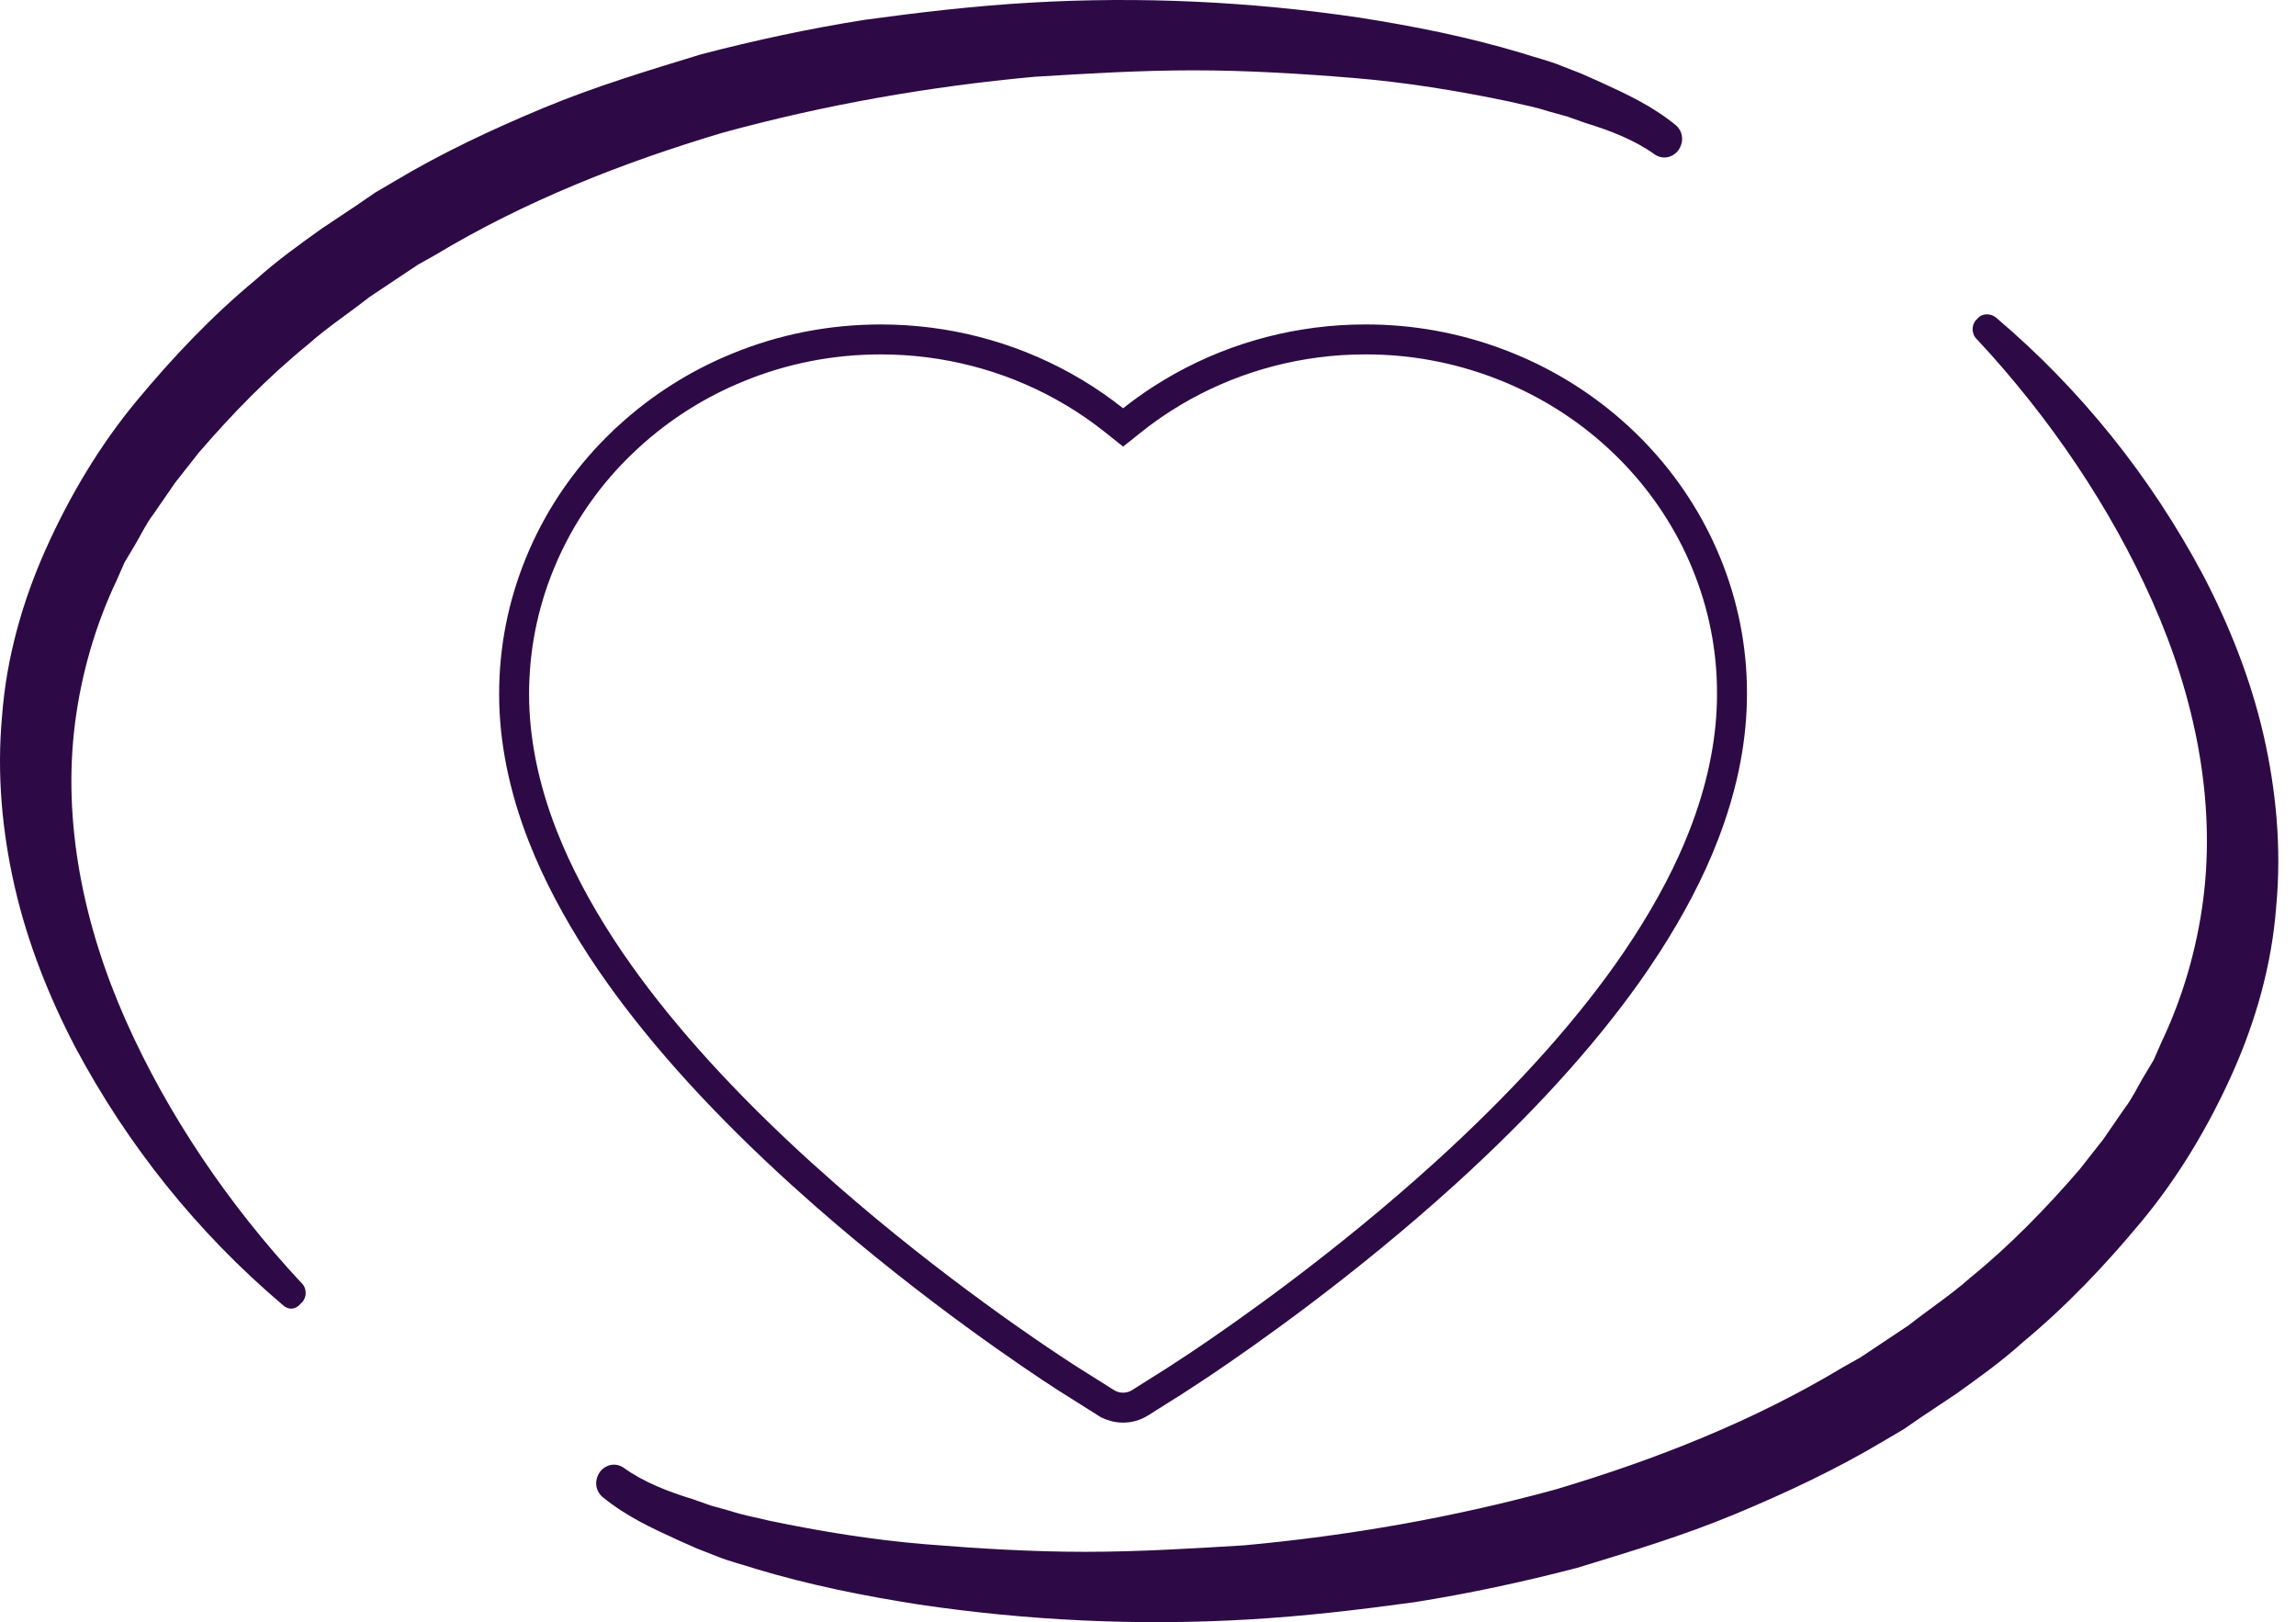 <?xml version="1.0" encoding="UTF-8"?>
<svg xmlns="http://www.w3.org/2000/svg" width="92" height="65" viewBox="0 0 92 65" fill="none">
  <path d="M11.318 52.276C7.917 49.392 5.119 45.906 3.01 41.946C1.977 39.966 1.116 37.813 0.599 35.575C0.083 33.337 -0.132 31.012 0.083 28.688C0.255 26.364 0.901 24.082 1.848 21.973C2.795 19.864 4 17.841 5.463 16.076C6.927 14.311 8.477 12.675 10.241 11.212C11.102 10.437 12.006 9.792 12.91 9.146L14.331 8.199L15.019 7.725L15.751 7.295C17.688 6.133 19.711 5.186 21.777 4.325C23.843 3.464 25.996 2.818 28.105 2.173C30.257 1.613 32.452 1.14 34.648 0.795C36.843 0.494 39.038 0.236 41.276 0.107C45.71 -0.152 50.144 0.064 54.491 0.709C56.686 1.054 58.839 1.484 60.991 2.13C61.507 2.302 62.067 2.431 62.584 2.646L63.358 2.947L64.133 3.292C65.166 3.765 66.199 4.239 67.146 5.014C67.448 5.272 67.49 5.702 67.232 6.047C66.974 6.348 66.587 6.391 66.285 6.176C65.51 5.616 64.52 5.229 63.53 4.928L62.799 4.669L62.024 4.454C61.507 4.282 60.991 4.196 60.474 4.067C58.408 3.636 56.299 3.292 54.19 3.12C52.081 2.947 49.928 2.818 47.819 2.818C45.71 2.818 43.558 2.947 41.449 3.077C37.23 3.464 33.055 4.196 28.966 5.315C24.919 6.52 21.003 8.07 17.43 10.222L16.741 10.609L16.095 11.04L14.804 11.901C13.986 12.546 13.125 13.106 12.351 13.795C10.758 15.086 9.294 16.593 7.96 18.142L7.013 19.347L6.152 20.596C5.851 20.983 5.636 21.457 5.377 21.887L4.99 22.533L4.689 23.221C3.828 25.029 3.268 26.966 3.01 28.946C2.493 32.95 3.354 37.082 5.033 40.87C6.712 44.658 9.165 48.273 12.049 51.373L12.092 51.416C12.307 51.631 12.307 52.018 12.049 52.233C11.834 52.492 11.533 52.492 11.318 52.276Z" fill="#2D0A45"></path>
  <path d="M79.974 12.719C83.374 15.602 86.172 19.089 88.281 23.049C89.314 25.029 90.175 27.181 90.692 29.42C91.208 31.658 91.423 33.983 91.208 36.307C91.036 38.631 90.39 40.913 89.443 43.022C88.496 45.131 87.291 47.154 85.828 48.919C84.364 50.684 82.814 52.319 81.05 53.783C80.189 54.558 79.285 55.203 78.381 55.849L76.96 56.796L76.272 57.27L75.54 57.7C73.603 58.862 71.58 59.809 69.514 60.67C67.448 61.531 65.295 62.177 63.186 62.822C61.034 63.382 58.839 63.855 56.643 64.2C54.448 64.501 52.253 64.759 50.015 64.888C45.581 65.147 41.147 64.931 36.8 64.286C34.605 63.941 32.452 63.511 30.3 62.865C29.784 62.693 29.224 62.564 28.707 62.349L27.933 62.047L27.158 61.703C26.125 61.23 25.092 60.756 24.145 59.981C23.843 59.723 23.8 59.293 24.059 58.948C24.317 58.647 24.704 58.604 25.006 58.819C25.78 59.379 26.77 59.766 27.761 60.068L28.492 60.326L29.267 60.541C29.784 60.713 30.3 60.799 30.817 60.928C32.883 61.359 34.992 61.703 37.101 61.875C39.21 62.047 41.363 62.177 43.472 62.177C45.581 62.177 47.733 62.047 49.842 61.918C54.061 61.531 58.236 60.799 62.325 59.68C66.371 58.475 70.288 56.925 73.861 54.773L74.55 54.386L75.196 53.955L76.487 53.094C77.305 52.449 78.166 51.889 78.941 51.2C80.533 49.909 81.997 48.402 83.331 46.853L84.278 45.648L85.139 44.399C85.44 44.012 85.655 43.538 85.914 43.108L86.301 42.462L86.602 41.774C87.463 39.966 88.023 38.029 88.281 36.049C88.798 32.045 87.937 27.913 86.258 24.125C84.579 20.337 82.126 16.722 79.242 13.623L79.199 13.579C78.984 13.364 78.984 12.977 79.242 12.762C79.414 12.546 79.758 12.546 79.974 12.719Z" fill="#2D0A45"></path>
  <path d="M54.709 13.6H54.71C56.544 13.595 58.361 13.928 60.068 14.576L60.409 14.71C62.041 15.373 63.538 16.32 64.826 17.502L65.081 17.742C66.34 18.952 67.362 20.376 68.098 21.943L68.241 22.259C68.964 23.909 69.355 25.653 69.397 27.448L69.4 27.809V27.811C69.4 29.507 69.069 31.282 68.403 33.101L68.266 33.466V33.467C67.716 34.89 66.942 36.369 65.969 37.873L65.54 38.519C63.791 41.079 61.419 43.757 58.478 46.485L57.883 47.031C53.879 50.66 49.907 53.444 48.082 54.667L47.051 55.343H47.05L45.68 56.206C45.267 56.465 44.733 56.465 44.32 56.206H44.319L42.95 55.343L42.94 55.337L42.636 55.143C41.502 54.41 37.429 51.695 33.116 47.921L32.117 47.031C29.102 44.297 26.65 41.608 24.818 39.032L24.46 38.519C23.43 37.009 22.602 35.519 21.985 34.079L21.734 33.465C20.977 31.518 20.6 29.62 20.6 27.811C20.6 26.007 20.946 24.252 21.625 22.589L21.765 22.258C22.46 20.671 23.447 19.223 24.675 17.987L24.924 17.742H24.925C26.192 16.523 27.653 15.549 29.27 14.847L29.597 14.71C31.405 13.972 33.319 13.6 35.297 13.6C37.871 13.6 40.385 14.249 42.605 15.479L43.045 15.732C43.601 16.066 44.129 16.431 44.629 16.829L45.003 17.127L45.377 16.829C45.752 16.53 46.142 16.25 46.549 15.988L46.961 15.732C49.141 14.426 51.63 13.695 54.195 13.608L54.709 13.6Z" stroke="#2D0A45" stroke-width="1.2"></path>
</svg>
